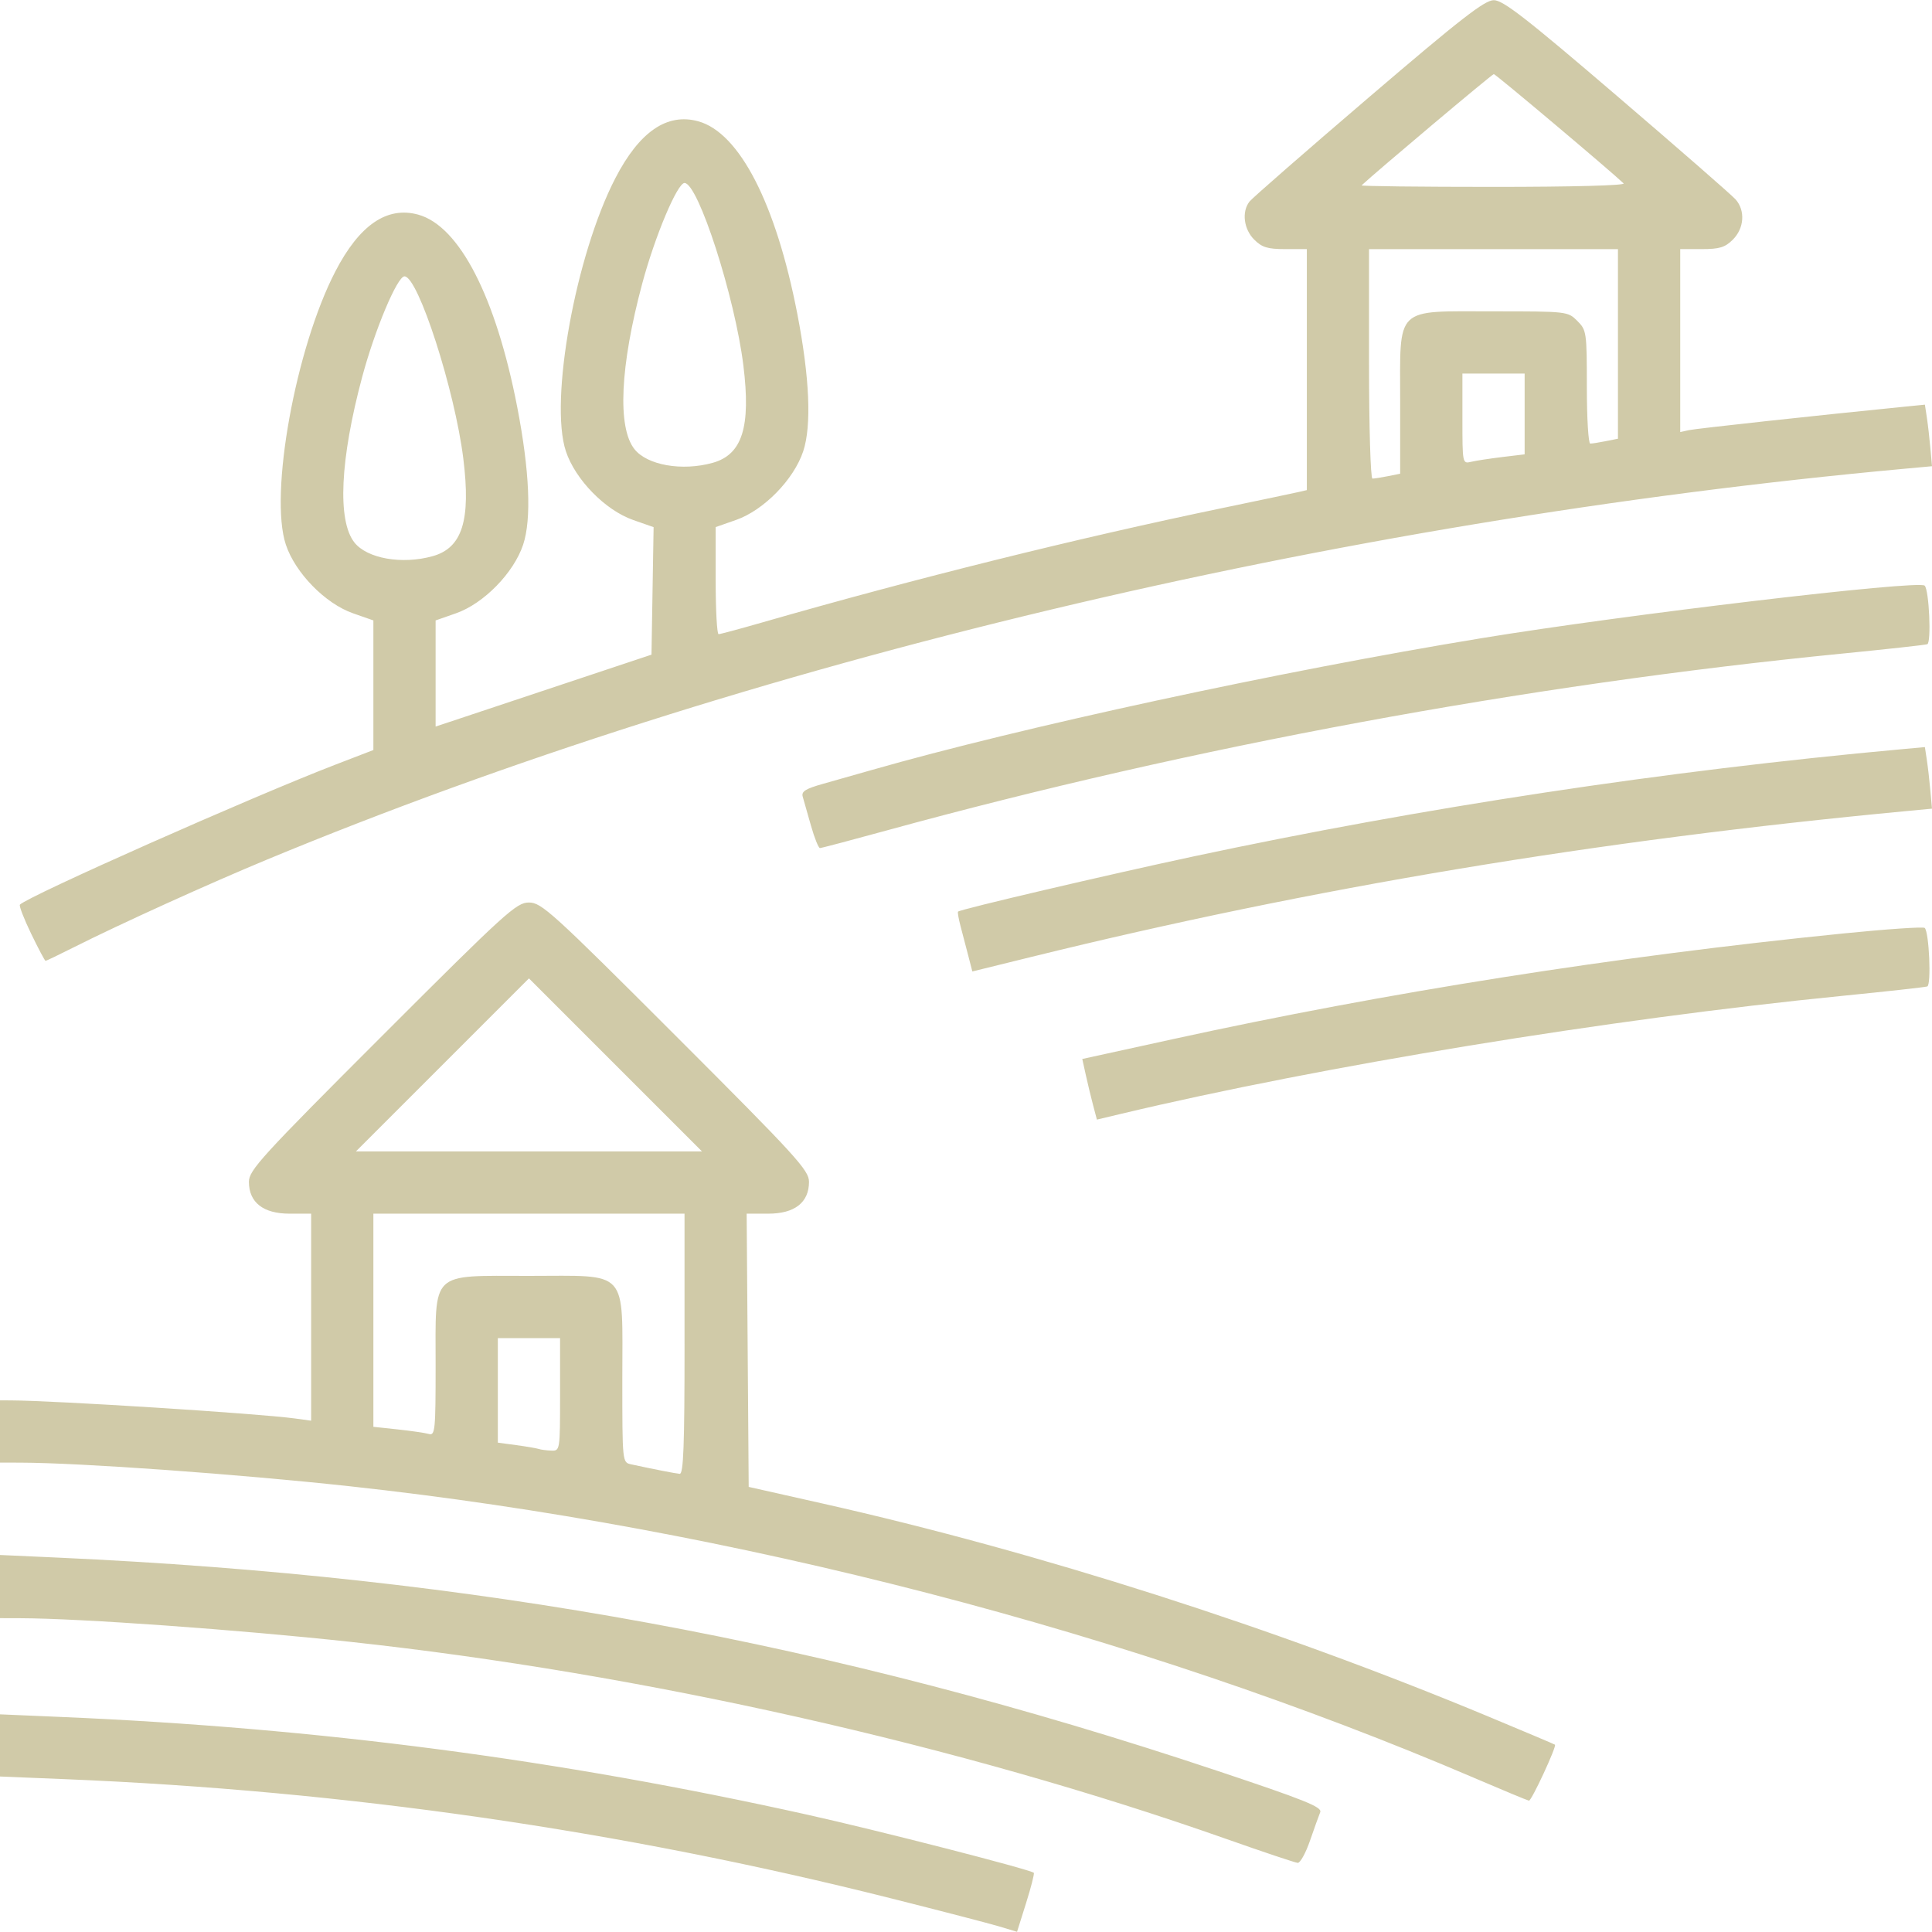 <?xml version="1.0" encoding="UTF-8" standalone="no"?>
<svg
   xmlns:dc="http://purl.org/dc/elements/1.1/"
   xmlns:cc="http://creativecommons.org/ns#"
   xmlns:rdf="http://www.w3.org/1999/02/22-rdf-syntax-ns#"
   xmlns:svg="http://www.w3.org/2000/svg"
   xmlns="http://www.w3.org/2000/svg"
   xmlns:sodipodi="http://sodipodi.sourceforge.net/DTD/sodipodi-0.dtd"
   xmlns:inkscape="http://www.inkscape.org/namespaces/inkscape"
   width="135mm"
   height="135mm"
   viewBox="0 0 135 135"
   version="1.1"
   id="svg8"
   inkscape:version="1.0.1 (c497b03c, 2020-09-10)"
   sodipodi:docname="campagna.svg">
  <defs
     id="defs2" />
  <sodipodi:namedview
     id="base"
     pagecolor="#ffffff"
     bordercolor="#666666"
     borderopacity="1.0"
     inkscape:pageopacity="0.0"
     inkscape:pageshadow="2"
     inkscape:zoom="0.35"
     inkscape:cx="358.85711"
     inkscape:cy="530.28568"
     inkscape:document-units="mm"
     inkscape:current-layer="layer1"
     inkscape:document-rotation="0"
     showgrid="false"
     inkscape:window-width="1398"
     inkscape:window-height="943"
     inkscape:window-x="524"
     inkscape:window-y="89"
     inkscape:window-maximized="0" />
  <g
     inkscape:label="Livello 1"
     inkscape:groupmode="layer"
     id="layer1"
     transform="translate(-10.886,-38.1)">
    <path
       style="fill:#d0caa8;stroke-width:1"
       d="m 80.731,172.718 c -0.673,-0.203 -4.097,-1.092 -7.61,-1.976 -18.859,-4.745 -38.103,-7.521 -57.684,-8.321 l -4.552,-0.186 v -2.172 -2.172 l 4.28,0.183 c 17.961,0.766 34.726,2.962 52.112,6.824 4.951,1.1 15.617,3.837 15.847,4.066 0.052,0.052 -0.19,1.001 -0.538,2.109 l -0.633,2.014 z m 15.899,-6.1 c -18.622,-6.572 -40.902,-11.587 -61.285,-13.795 -7.838,-0.849 -18.847,-1.637 -23.033,-1.649 l -1.427,-0.004 v -2.207 -2.207 l 4.009,0.182 c 29.132,1.319 54.078,5.903 81.002,14.883 6.179,2.061 7.39,2.548 7.241,2.91 -0.098,0.24 -0.422,1.139 -0.718,1.998 -0.297,0.859 -0.681,1.553 -0.854,1.541 -0.173,-0.012 -2.394,-0.756 -4.935,-1.652 z M 113.887,162.329 C 90.154,152.163 61.987,144.857 35.345,141.956 27.535,141.105 16.52,140.315 12.313,140.303 l -1.427,-0.004 v -2.174 -2.174 l 0.747,0.003 c 3.088,0.011 17.313,0.914 19.839,1.26 l 1.155,0.158 v -7.233 -7.233 h -1.507 c -1.842,0 -2.841,-0.783 -2.841,-2.225 0,-0.809 0.863,-1.755 9.313,-10.204 8.655,-8.655 9.379,-9.313 10.255,-9.313 0.876,0 1.6,0.658 10.255,9.313 8.449,8.449 9.313,9.395 9.313,10.204 0,1.444 -0.999,2.225 -2.845,2.225 h -1.511 l 0.071,9.546 0.071,9.546 5.164,1.162 c 15.087,3.394 31.626,8.684 46.473,14.864 2.541,1.058 4.657,1.952 4.701,1.987 0.138,0.109 -1.638,3.934 -1.816,3.912 -0.092,-0.012 -1.818,-0.729 -3.836,-1.593 z M 58.718,132.01 v -9.104 H 47.847 36.976 v 7.447 7.447 l 1.699,0.182 c 0.934,0.1 1.913,0.243 2.174,0.317 0.44,0.125 0.476,-0.23 0.476,-4.788 0,-6.676 -0.437,-6.257 6.523,-6.257 7.043,0 6.523,-0.573 6.523,7.184 0,5.847 2.73e-4,5.85 0.611,5.983 1.617,0.35 3.09,0.638 3.397,0.664 0.266,0.023 0.34,-1.957 0.34,-9.075 z m -8.697,3.533 v -3.941 H 47.847 45.673 v 3.652 3.652 l 1.291,0.174 c 0.71,0.096 1.413,0.216 1.563,0.267 0.149,0.051 0.547,0.103 0.883,0.115 0.607,0.021 0.611,-0.007 0.611,-3.919 z m 3.872,-23.032 -6.046,-6.046 -6.046,6.046 -6.046,6.046 H 47.847 59.939 Z m 33.377,2.828 c -0.145,-0.547 -0.375,-1.5 -0.511,-2.118 l -0.248,-1.124 6.37,-1.394 c 14.876,-3.255 30.823,-5.769 46.791,-7.375 3.046,-0.306 5.613,-0.481 5.706,-0.388 0.309,0.309 0.468,3.991 0.176,4.09 -0.152,0.052 -2.845,0.349 -5.984,0.661 -16.26,1.616 -36.346,4.902 -50.342,8.238 l -1.695,0.404 z m -8.73,-10.476 c -0.159,-0.615 -0.401,-1.539 -0.537,-2.053 -0.136,-0.515 -0.213,-0.97 -0.172,-1.011 0.163,-0.163 10.46,-2.576 16.488,-3.863 15.955,-3.407 32.936,-5.979 49.383,-7.478 l 1.687,-0.154 0.134,0.878 c 0.074,0.483 0.185,1.451 0.248,2.151 l 0.114,1.273 -1.799,0.17 c -21.643,2.042 -41.451,5.343 -61.113,10.185 l -4.144,1.021 z m -65.478,-1.52 c -0.505,-1.044 -0.858,-1.958 -0.784,-2.031 0.617,-0.617 16.199,-7.531 22.048,-9.783 l 2.65,-1.02 V 85.981 81.452 L 35.549,80.953 c -1.938,-0.679 -4.034,-2.823 -4.69,-4.797 -1.168,-3.518 0.678,-13.713 3.456,-19.083 1.682,-3.253 3.613,-4.577 5.794,-3.975 2.878,0.795 5.426,5.745 6.918,13.44 0.863,4.453 1.009,7.83 0.415,9.618 -0.656,1.974 -2.752,4.118 -4.69,4.797 l -1.427,0.5 v 3.708 3.708 l 7.542,-2.512 7.542,-2.512 0.074,-4.455 0.074,-4.455 -1.433,-0.502 c -1.945,-0.681 -4.04,-2.822 -4.696,-4.799 -1.168,-3.518 0.678,-13.713 3.456,-19.083 1.682,-3.253 3.613,-4.577 5.794,-3.975 2.878,0.795 5.426,5.745 6.918,13.44 0.863,4.453 1.009,7.83 0.415,9.618 -0.656,1.974 -2.752,4.118 -4.69,4.797 l -1.427,0.5 v 3.741 c 0,2.058 0.092,3.741 0.204,3.741 0.112,0 1.488,-0.369 3.057,-0.821 10.65,-3.064 21.975,-5.879 32.204,-8.004 2.541,-0.528 4.895,-1.023 5.232,-1.1 l 0.611,-0.141 v -8.42 -8.42 h -1.507 c -1.238,0 -1.626,-0.119 -2.174,-0.667 -0.73,-0.73 -0.88,-1.945 -0.327,-2.655 0.187,-0.24 3.926,-3.504 8.31,-7.254 6.473,-5.537 8.119,-6.818 8.764,-6.818 0.645,0 2.264,1.258 8.608,6.692 4.298,3.68 8.028,6.935 8.289,7.232 0.685,0.778 0.6,2.011 -0.191,2.803 -0.548,0.548 -0.936,0.667 -2.174,0.667 h -1.507 v 6.392 6.392 l 0.611,-0.135 c 0.501,-0.11 9.01,-1.036 15.071,-1.639 l 1.414,-0.141 0.135,0.884 c 0.074,0.486 0.186,1.454 0.248,2.151 l 0.113,1.267 -1.934,0.177 C 104.127,74.509 62.834,84.363 29.572,98.152 25.488,99.845 19.294,102.656 16.076,104.276 c -1.054,0.531 -1.957,0.965 -2.006,0.965 -0.05,0 -0.503,-0.854 -1.008,-1.898 z M 41.108,76.966 c 2.079,-0.577 2.687,-2.502 2.153,-6.814 -0.594,-4.793 -3.159,-12.742 -4.111,-12.742 -0.504,0 -2.071,3.728 -2.958,7.036 -1.542,5.756 -1.744,10.033 -0.544,11.557 0.885,1.125 3.325,1.556 5.46,0.963 z m 66.766,-5.594 0.849,-0.17 v -5.006 c 0,-6.773 -0.446,-6.34 6.523,-6.34 5.146,0 5.194,0.005 5.855,0.667 0.647,0.647 0.667,0.785 0.667,4.62 0,2.174 0.107,3.953 0.238,3.953 0.131,0 0.62,-0.076 1.087,-0.17 l 0.849,-0.17 v -6.624 -6.624 h -8.697 -8.697 v 8.017 c 0,4.41 0.107,8.017 0.238,8.017 0.131,0 0.62,-0.076 1.087,-0.17 z M 60.676,70.443 c 2.079,-0.577 2.687,-2.502 2.153,-6.814 -0.594,-4.793 -3.159,-12.742 -4.111,-12.742 -0.504,0 -2.071,3.728 -2.958,7.036 -1.542,5.756 -1.744,10.033 -0.544,11.557 0.885,1.125 3.325,1.556 5.46,0.963 z m 55.182,-0.408 1.563,-0.187 v -2.822 -2.822 h -2.174 -2.174 v 3.155 c 0,3.134 0.004,3.154 0.611,3.01 0.336,-0.08 1.315,-0.23 2.174,-0.333 z m 8.479,-19.121 c -1.032,-0.976 -8.944,-7.637 -9.071,-7.637 -0.116,0 -8.266,6.86 -9.237,7.775 -0.062,0.059 4.09,0.107 9.227,0.107 5.53,0 9.235,-0.1 9.082,-0.244 z m -56.783,44.883 c -0.243,-0.859 -0.503,-1.771 -0.577,-2.026 -0.107,-0.369 0.188,-0.554 1.442,-0.907 0.867,-0.244 2.372,-0.671 3.344,-0.949 10.49,-3.003 28.494,-6.897 42.624,-9.218 10.004,-1.643 30.578,-4.084 30.987,-3.675 0.312,0.312 0.475,3.994 0.181,4.094 -0.152,0.052 -2.845,0.348 -5.984,0.658 -22.082,2.18 -45.36,6.49 -66.72,12.352 -2.466,0.677 -4.567,1.232 -4.669,1.233 -0.101,0.001 -0.384,-0.701 -0.627,-1.561 z"
       id="path1417" />
  </g>
</svg>

